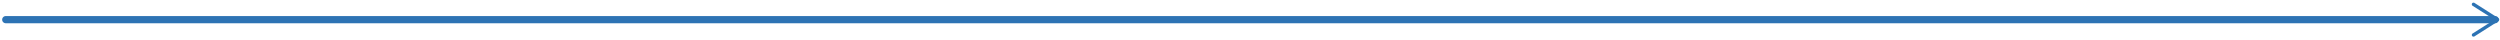 <svg xmlns="http://www.w3.org/2000/svg" width="694" height="11" fill="none"><path d="M1.596 5.454h691.063" stroke="#2D73B4" stroke-width="2" stroke-linecap="round" stroke-linejoin="round"></path><path d="M686.24 9.952a.5.5 0 01.157-.656l6.073-3.842-6.073-3.841c-.219-.125-.282-.438-.157-.656.126-.219.439-.281.658-.157l6.668 4.248c.125.094.219.25.219.406a.534.534 0 01-.219.406l-6.668 4.248c-.063.062-.157.062-.251.062a.457.457 0 01-.407-.218z" fill="#2D73B4"></path></svg>